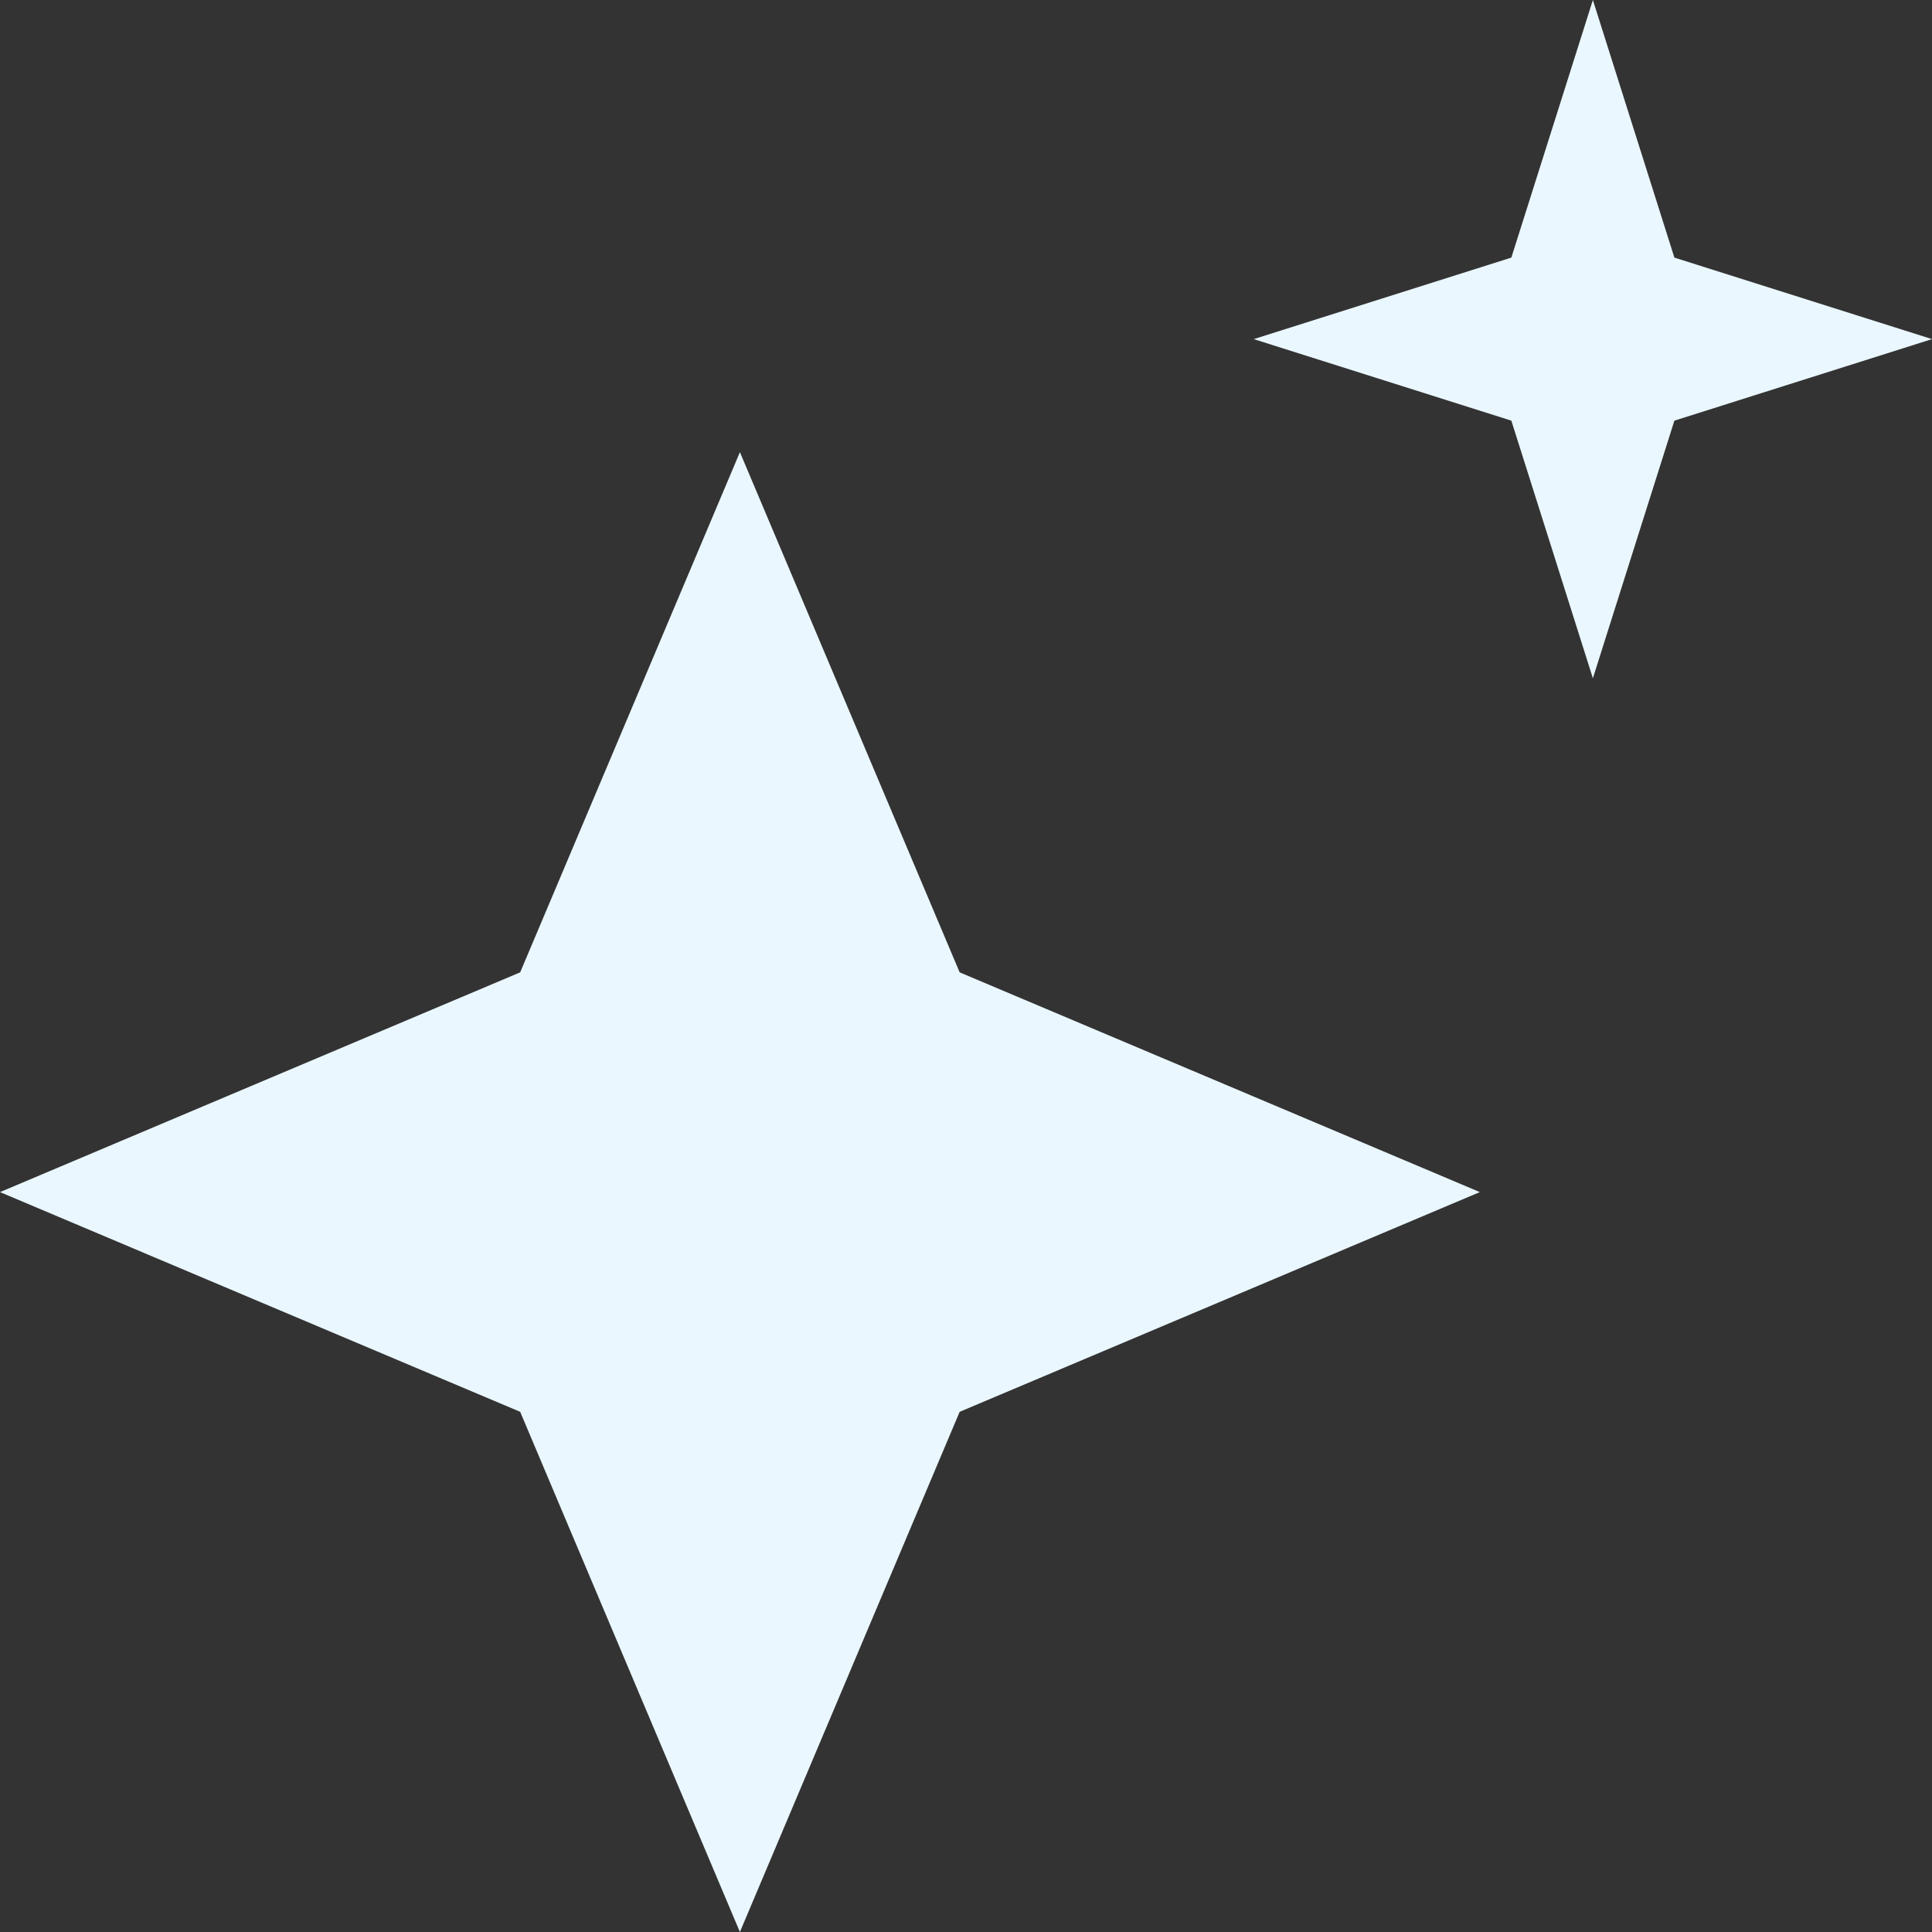 <svg width="74" height="74" viewBox="0 0 74 74" fill="none" xmlns="http://www.w3.org/2000/svg">
<rect x="0" y="0" width="74" height="74" fill="#333333" stroke="none"/>
<path d="M28.34 17.319L19.924 37.243L-3.8147e-06 45.66L19.924 54.076L28.34 74L36.757 54.076L56.681 45.66L36.757 37.243L28.34 17.319Z" fill="#EAF7FF"/>
<path d="M61.011 0L57.888 9.867L48.021 12.989L57.888 16.112L61.011 25.979L64.133 16.112L74 12.989L64.133 9.867L61.011 0Z" fill="#EAF7FF"/>
</svg>
